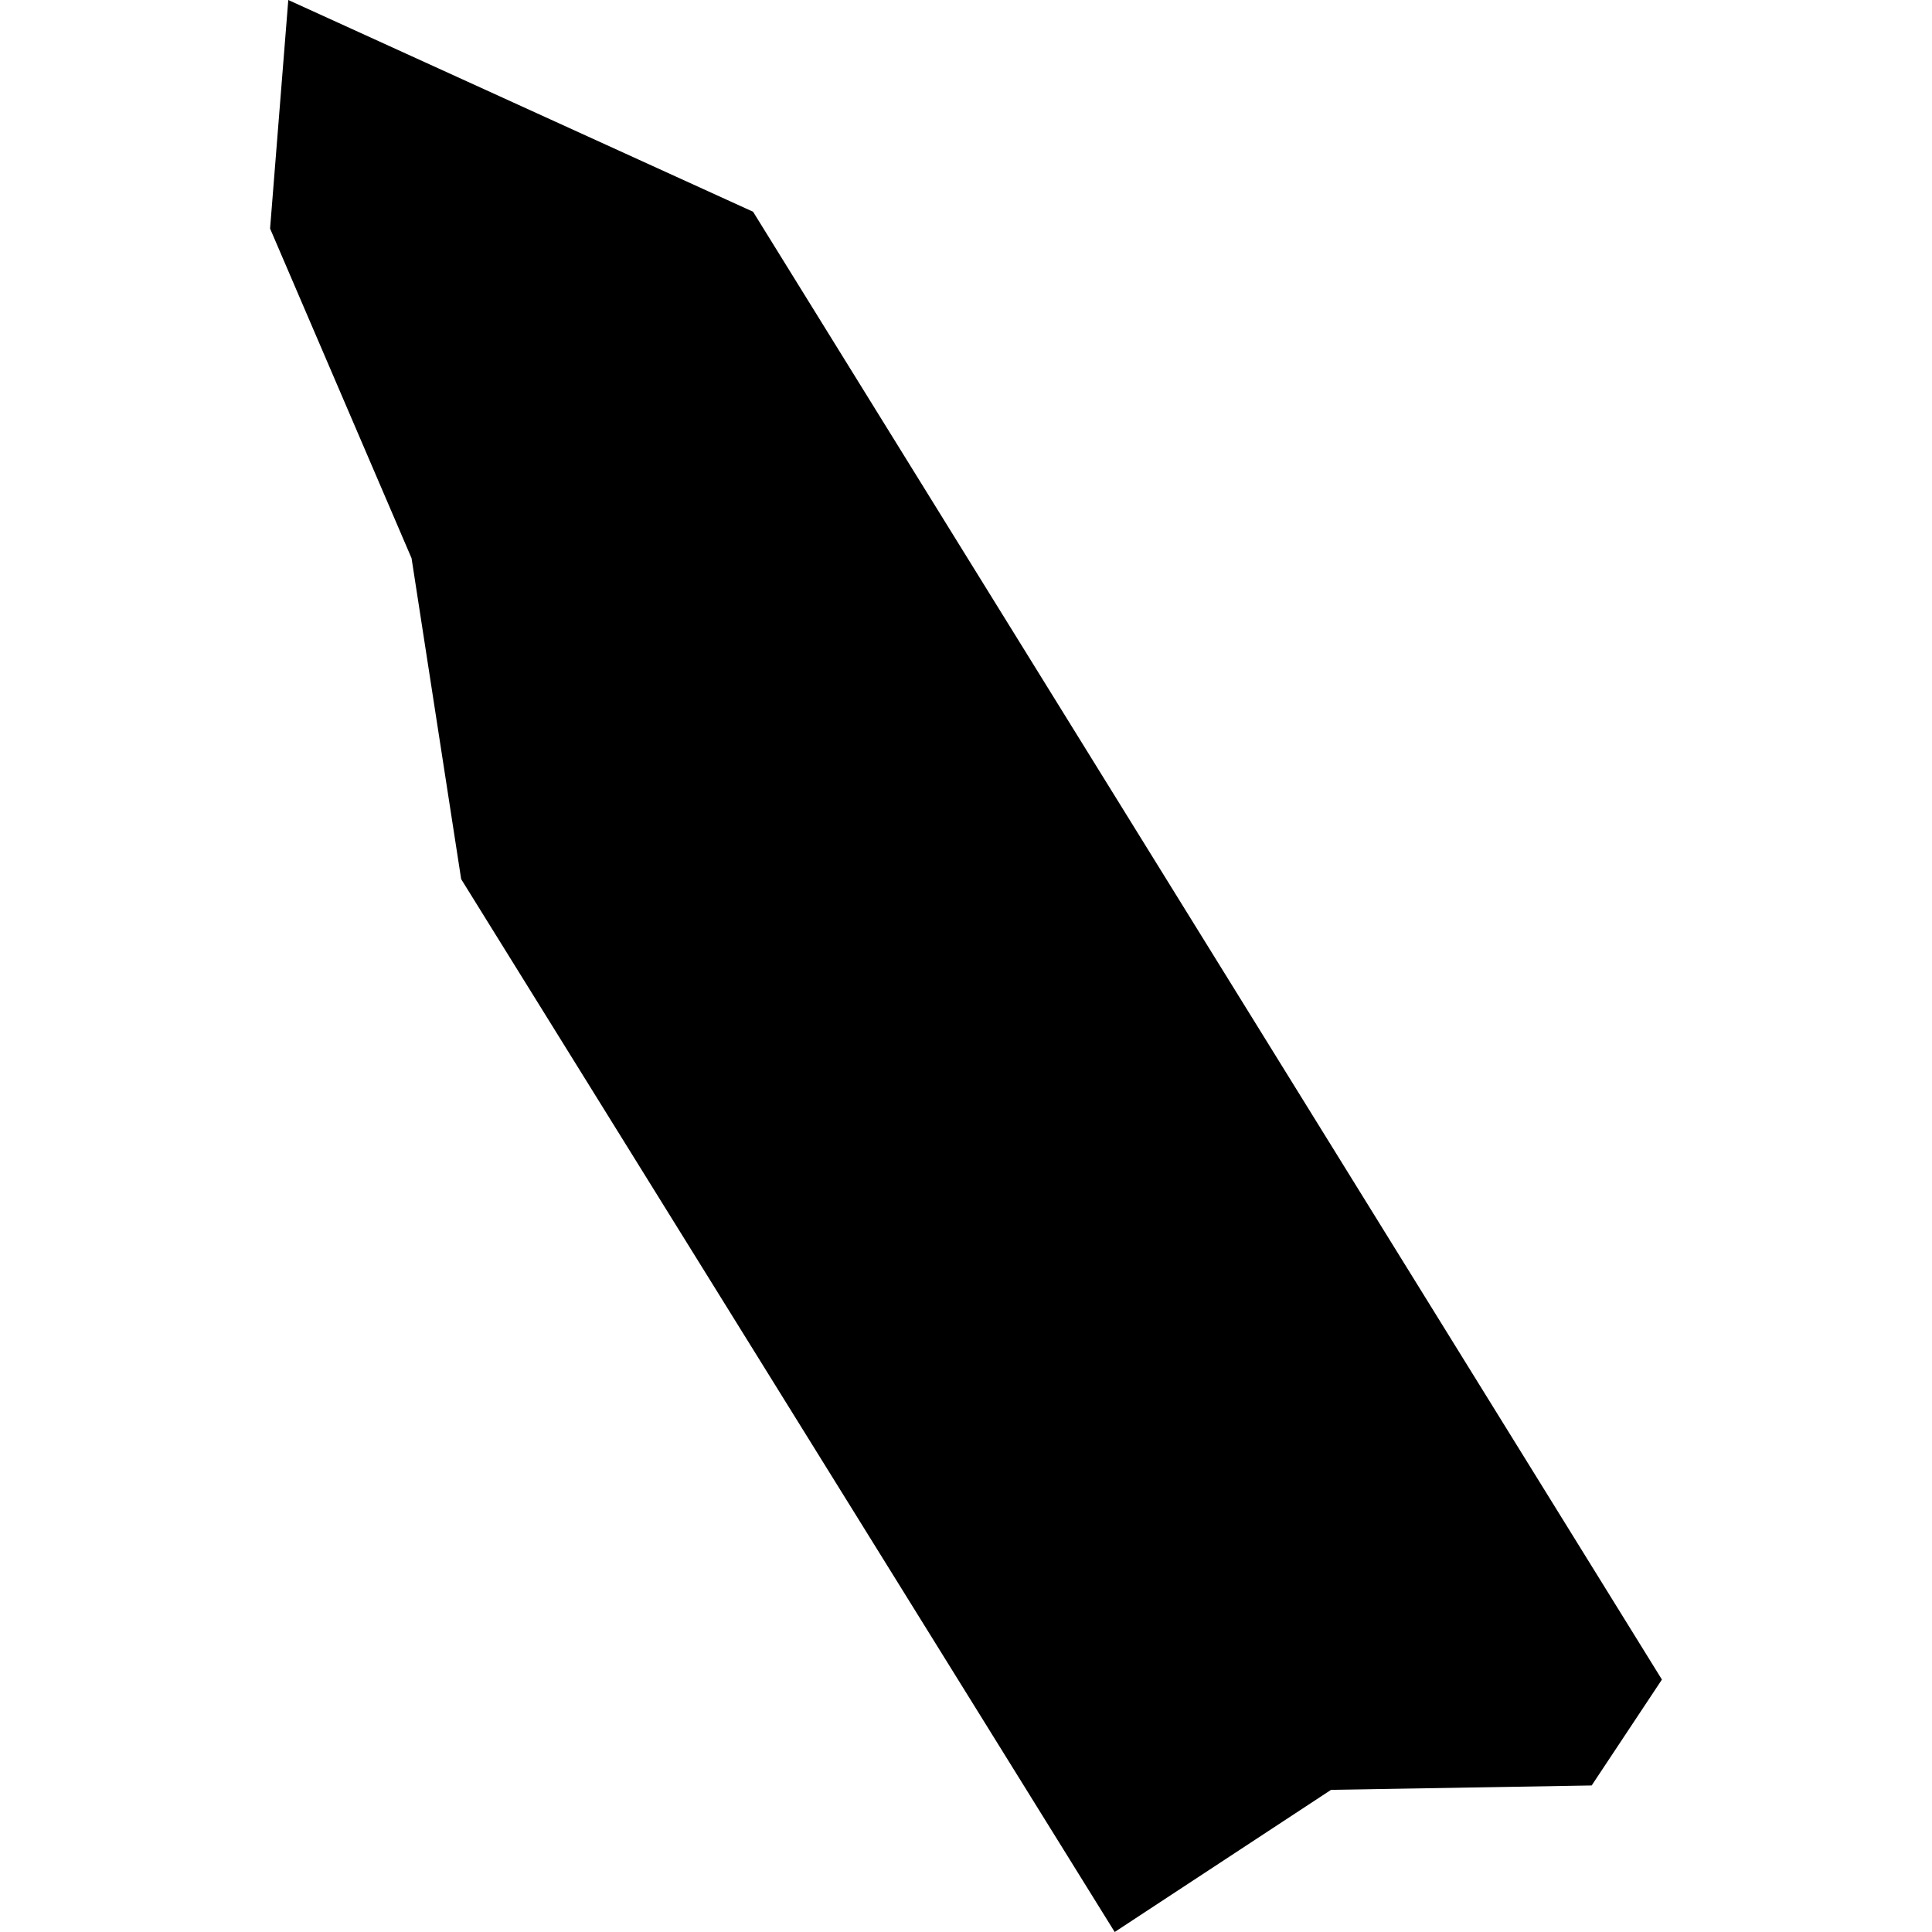 <?xml version="1.0" encoding="utf-8" standalone="no"?>
<!DOCTYPE svg PUBLIC "-//W3C//DTD SVG 1.1//EN"
  "http://www.w3.org/Graphics/SVG/1.1/DTD/svg11.dtd">
<!-- Created with matplotlib (https://matplotlib.org/) -->
<svg height="288pt" version="1.1" viewBox="0 0 288 288" width="288pt" xmlns="http://www.w3.org/2000/svg" xmlns:xlink="http://www.w3.org/1999/xlink">
 <defs>
  <style type="text/css">
*{stroke-linecap:butt;stroke-linejoin:round;}
  </style>
 </defs>
 <g id="figure_1">
  <g id="patch_1">
   <path d="M 0 288 
L 288 288 
L 288 0 
L 0 0 
z
" style="fill:none;opacity:0;"/>
  </g>
  <g id="axes_1">
   <g id="PatchCollection_1">
    <path clip-path="url(#p2ddd30e3f7)" d="M 166.166 288 
L 68.745 131.05 
L 61.35 83.212 
L 40.26 34.071 
L 42.974 0 
L 112.261 31.565 
L 247.74 250.369 
L 237.268 266.156 
L 198.419 266.809 
L 166.166 288 
"/>
   </g>
  </g>
 </g>
 <defs>
  <clipPath id="p2ddd30e3f7">
   <rect height="288" width="207.48" x="40.26" y="0"/>
  </clipPath>
 </defs>
</svg>
